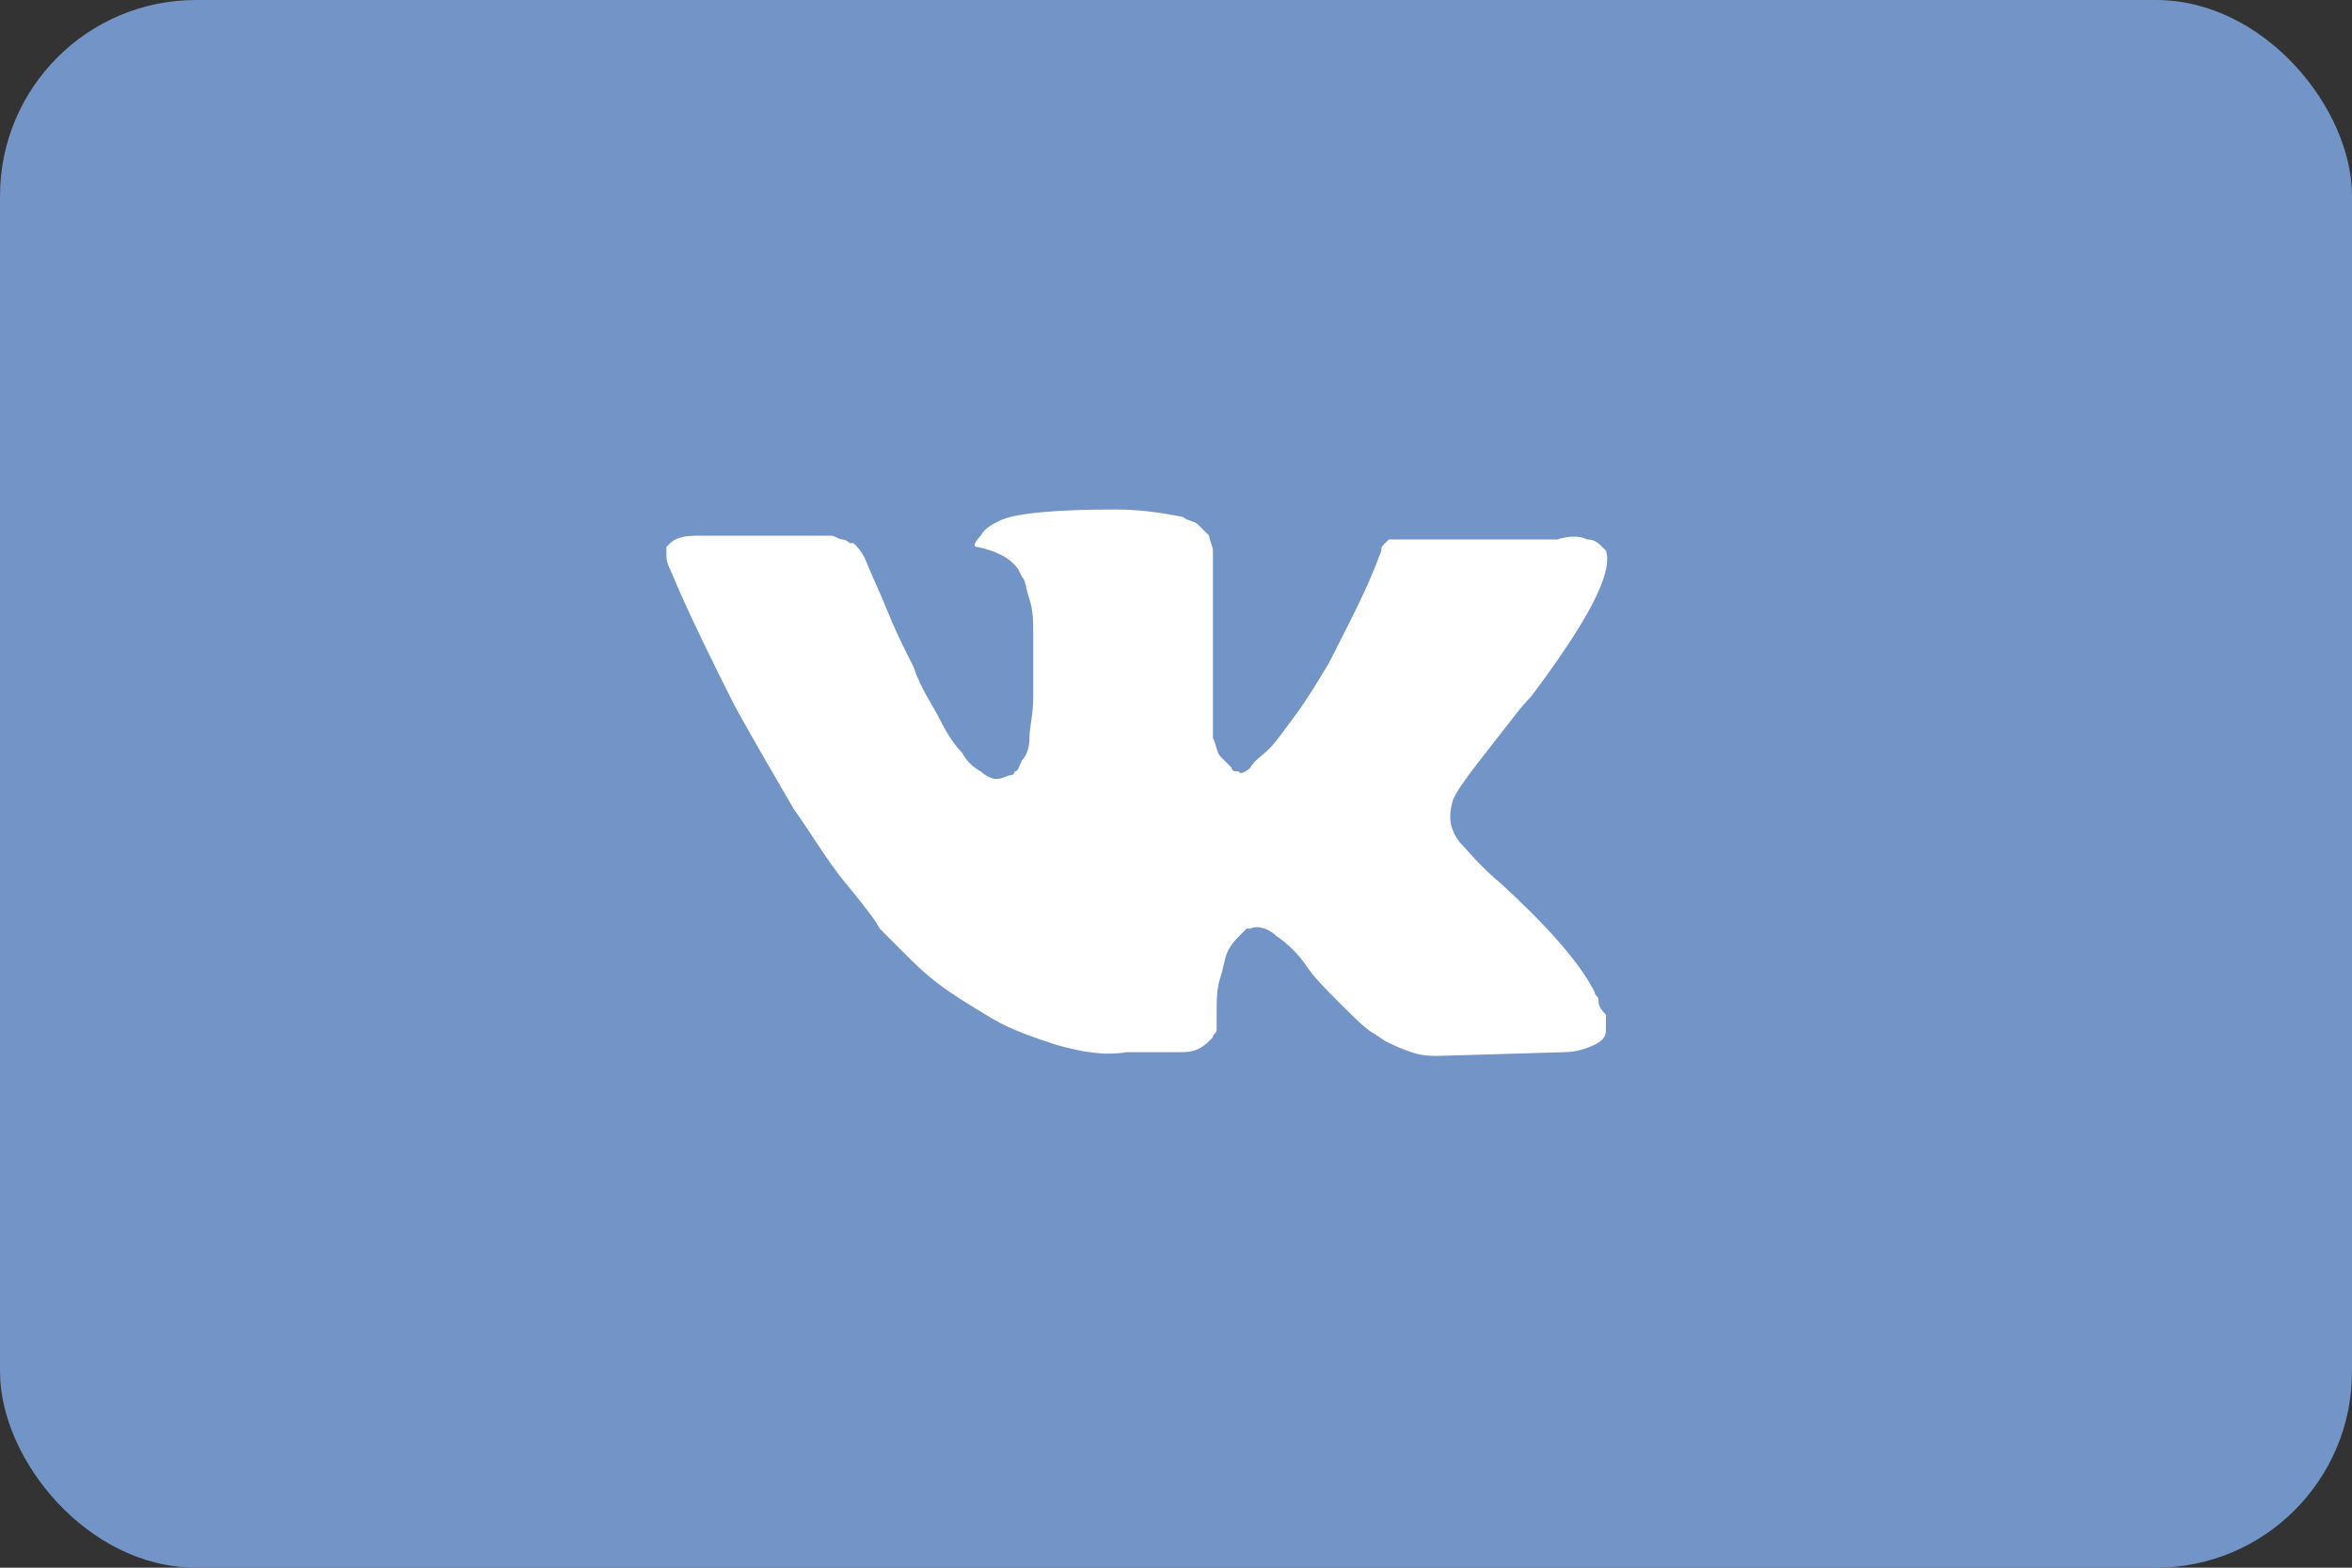 <svg width="60" height="40" viewBox="0 0 60 40" fill="none" xmlns="http://www.w3.org/2000/svg">
<rect x="0" y="0" width="60" height="40" fill="#333333" stroke="none"/>
<rect width="60" height="40" rx="5" fill="#7294C7"/>
<path d="M40.777 25.509C40.777 25.414 40.682 25.414 40.682 25.318C40.3 24.554 39.44 23.599 38.294 22.549C37.721 22.072 37.435 21.69 37.244 21.499C36.958 21.117 36.958 20.83 37.053 20.448C37.148 20.162 37.53 19.684 38.199 18.825C38.581 18.347 38.772 18.061 39.058 17.774C40.491 15.865 41.159 14.623 40.968 14.05L40.873 13.955C40.777 13.859 40.682 13.764 40.491 13.764C40.3 13.668 40.013 13.668 39.727 13.764H36.098C36.003 13.764 36.003 13.764 35.812 13.764C35.716 13.764 35.621 13.764 35.621 13.764H35.525H35.43L35.334 13.859C35.239 13.955 35.239 13.955 35.239 14.05C34.857 15.101 34.379 15.96 33.902 16.915C33.615 17.392 33.329 17.87 33.042 18.252C32.756 18.634 32.565 18.92 32.374 19.111C32.183 19.302 31.992 19.398 31.896 19.589C31.801 19.684 31.61 19.78 31.61 19.684C31.515 19.684 31.419 19.684 31.419 19.589C31.323 19.493 31.228 19.398 31.133 19.302C31.037 19.207 31.037 19.016 30.942 18.825C30.942 18.634 30.942 18.443 30.942 18.347C30.942 18.252 30.942 17.965 30.942 17.774C30.942 17.488 30.942 17.297 30.942 17.202C30.942 16.915 30.942 16.533 30.942 16.151C30.942 15.769 30.942 15.483 30.942 15.292C30.942 15.101 30.942 14.814 30.942 14.623C30.942 14.337 30.942 14.146 30.942 14.05C30.942 13.955 30.846 13.764 30.846 13.668C30.751 13.573 30.655 13.477 30.56 13.382C30.464 13.287 30.273 13.287 30.178 13.191C29.7 13.095 29.127 13 28.459 13C26.931 13 25.881 13.095 25.499 13.287C25.308 13.382 25.117 13.477 25.021 13.668C24.83 13.859 24.83 13.955 24.926 13.955C25.403 14.05 25.785 14.241 25.976 14.528L26.072 14.719C26.167 14.814 26.167 15.005 26.262 15.292C26.358 15.578 26.358 15.865 26.358 16.247C26.358 16.82 26.358 17.393 26.358 17.774C26.358 18.252 26.262 18.538 26.262 18.825C26.262 19.111 26.167 19.302 26.072 19.398C25.976 19.589 25.976 19.684 25.881 19.684C25.881 19.684 25.881 19.78 25.785 19.78C25.69 19.78 25.594 19.875 25.403 19.875C25.308 19.875 25.117 19.78 25.021 19.684C24.83 19.589 24.639 19.398 24.544 19.207C24.353 19.016 24.162 18.729 23.971 18.347C23.78 17.965 23.493 17.584 23.302 17.011L23.111 16.629C23.016 16.438 22.825 16.056 22.634 15.578C22.443 15.101 22.252 14.719 22.061 14.241C21.965 14.05 21.87 13.955 21.774 13.859H21.679C21.679 13.859 21.584 13.764 21.488 13.764C21.392 13.764 21.297 13.668 21.202 13.668H17.764C17.382 13.668 17.191 13.764 17.096 13.859L17 13.955C17 13.955 17 14.05 17 14.146C17 14.241 17 14.337 17.096 14.528C17.573 15.674 18.146 16.82 18.719 17.965C19.292 19.016 19.865 19.971 20.247 20.639C20.724 21.308 21.106 21.976 21.584 22.549C22.061 23.122 22.347 23.504 22.443 23.695C22.634 23.886 22.729 23.981 22.825 24.077L23.111 24.363C23.302 24.554 23.589 24.841 23.971 25.127C24.353 25.414 24.83 25.7 25.308 25.987C25.785 26.273 26.358 26.464 26.931 26.655C27.599 26.846 28.172 26.942 28.745 26.846H30.178C30.464 26.846 30.655 26.751 30.846 26.56L30.942 26.464C30.942 26.369 31.037 26.369 31.037 26.273C31.037 26.178 31.037 26.082 31.037 25.891C31.037 25.509 31.037 25.223 31.133 24.936C31.228 24.65 31.228 24.459 31.323 24.268C31.419 24.077 31.515 23.981 31.61 23.886C31.706 23.79 31.801 23.695 31.801 23.695H31.896C32.087 23.599 32.374 23.695 32.565 23.886C32.851 24.077 33.138 24.363 33.329 24.65C33.52 24.936 33.806 25.223 34.188 25.605C34.57 25.987 34.857 26.273 35.048 26.369L35.334 26.56C35.525 26.655 35.716 26.751 36.003 26.846C36.289 26.942 36.48 26.942 36.671 26.942L39.918 26.846C40.204 26.846 40.491 26.751 40.682 26.655C40.873 26.56 40.968 26.464 40.968 26.273C40.968 26.178 40.968 25.987 40.968 25.891C40.777 25.7 40.777 25.605 40.777 25.509Z" fill="white"/>
</svg>
